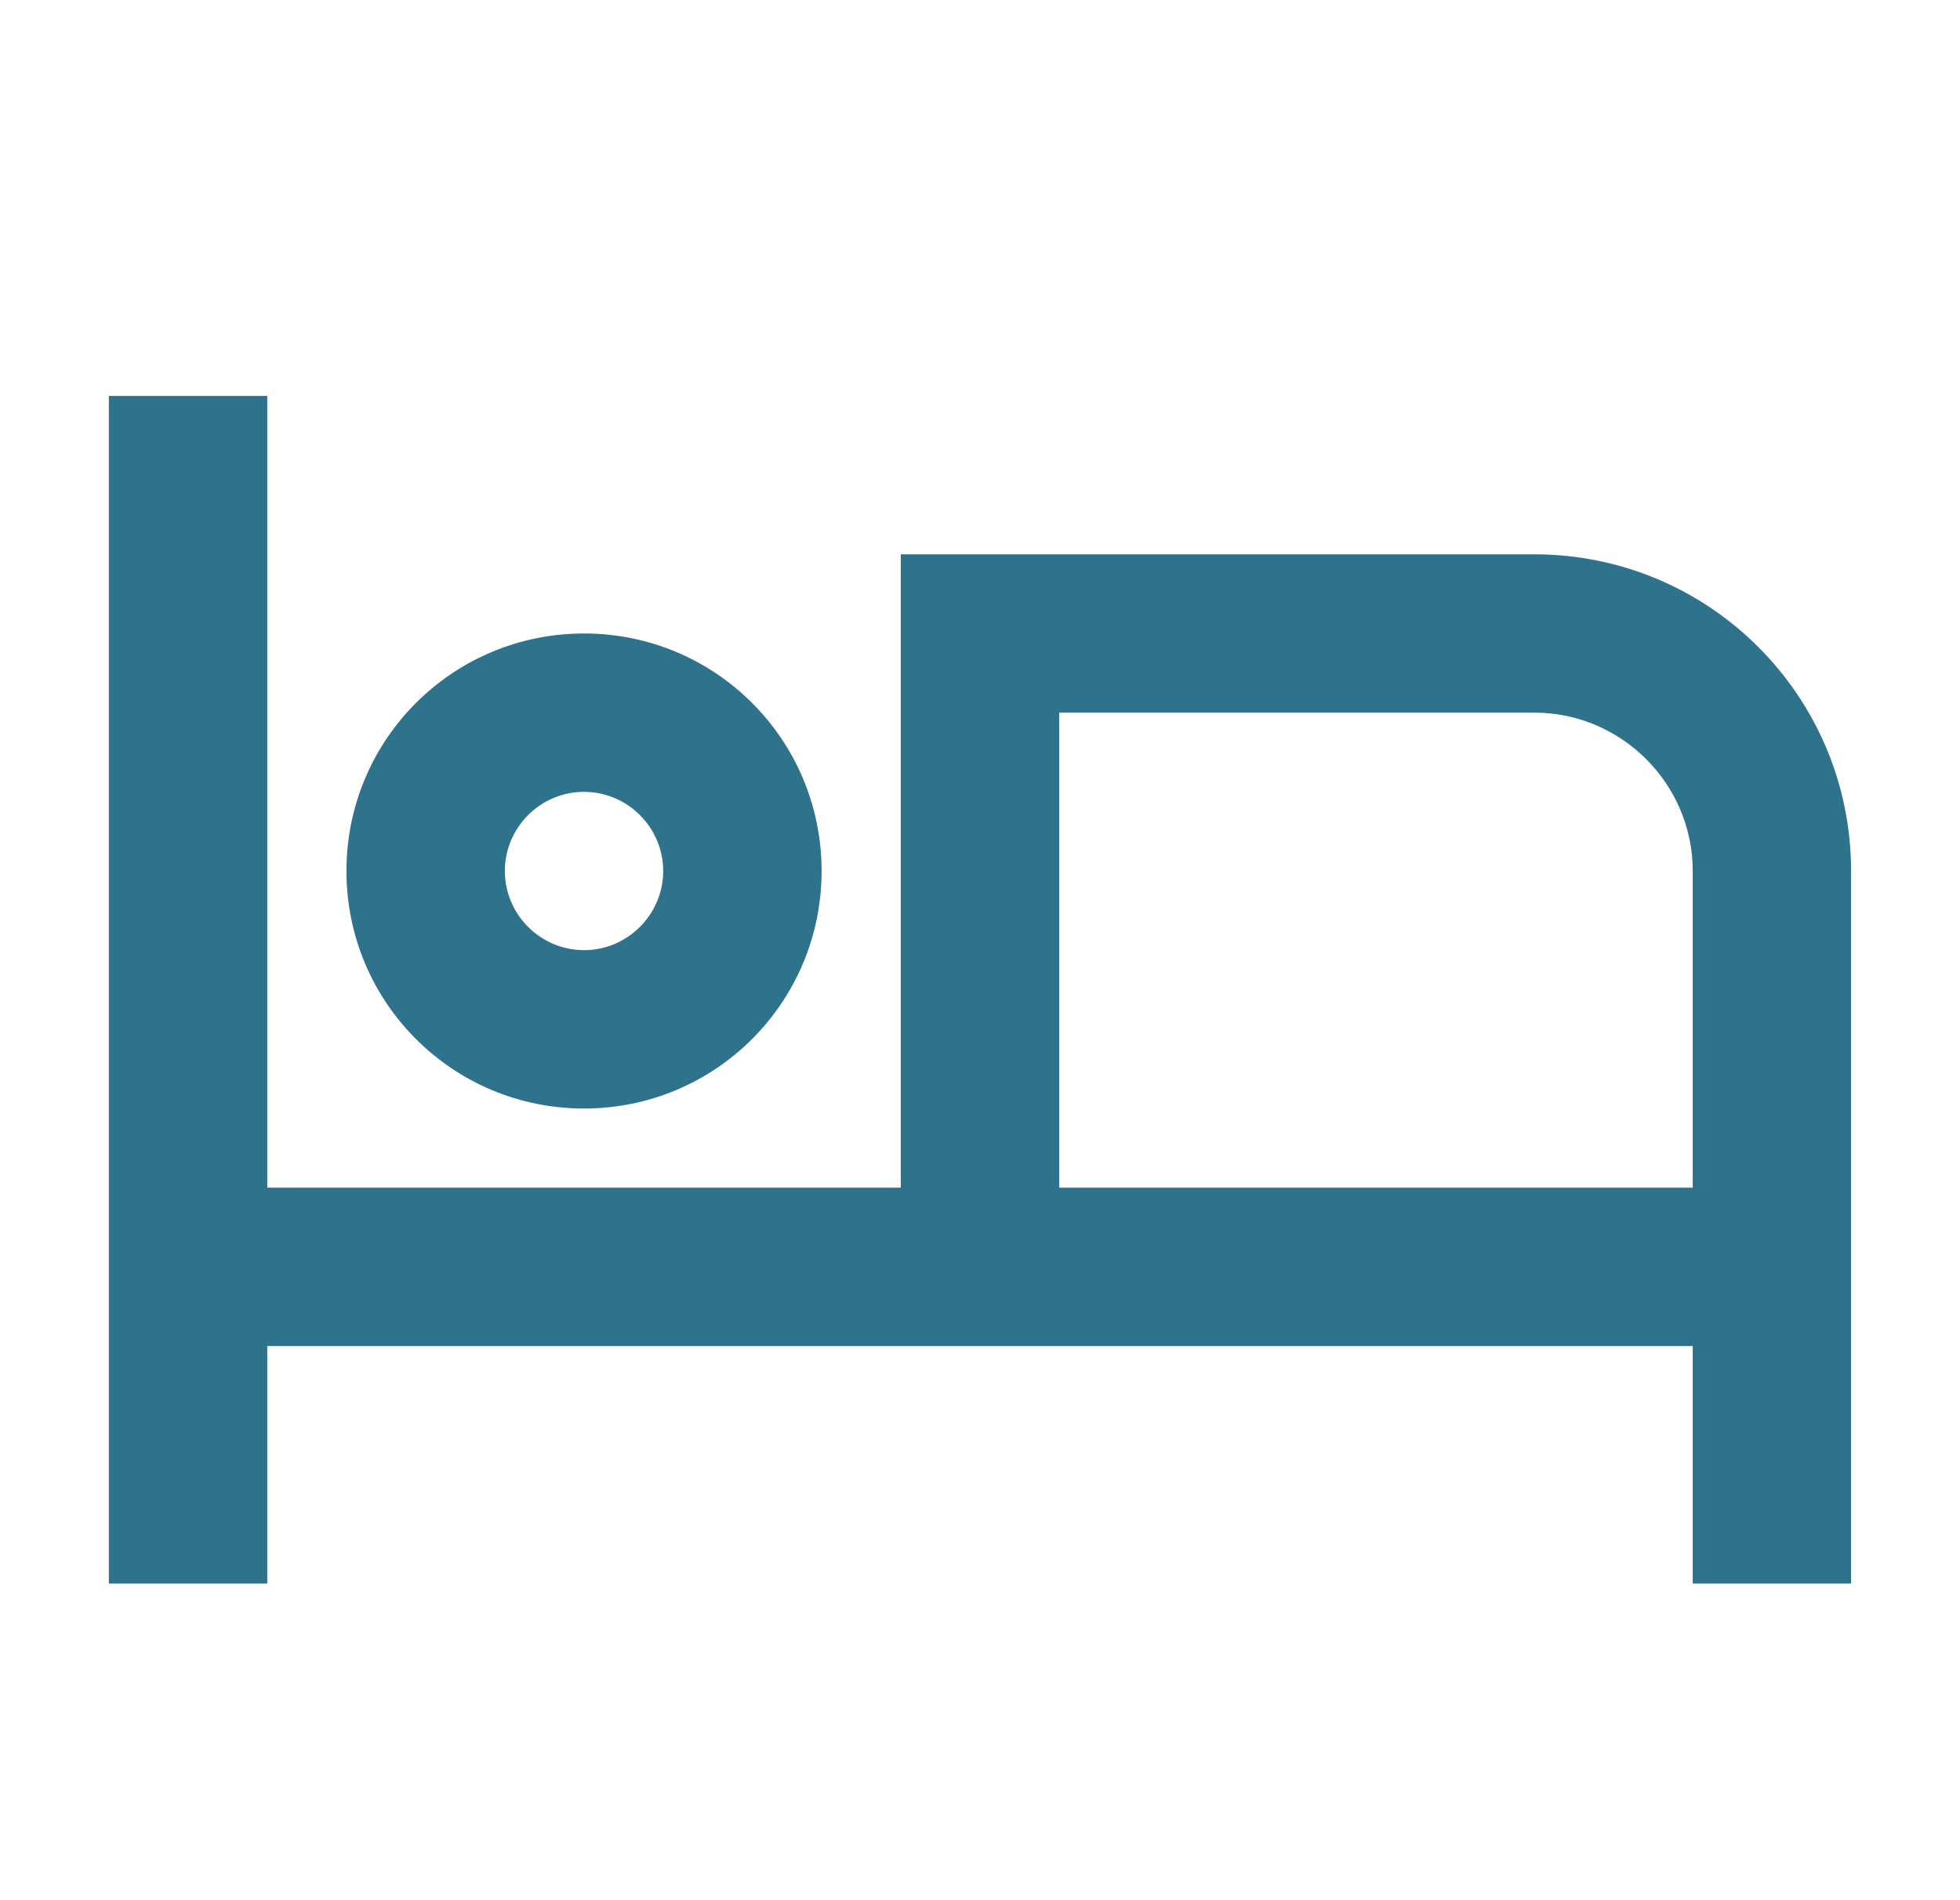 <svg width="33" height="32" viewBox="0 0 33 32" fill="none" xmlns="http://www.w3.org/2000/svg">
<g clip-path="url(#clip0_459_79237)">
<path d="M9.833 18.668C12.046 18.668 13.833 16.881 13.833 14.668C13.833 12.455 12.046 10.668 9.833 10.668C7.62 10.668 5.833 12.455 5.833 14.668C5.833 16.881 7.62 18.668 9.833 18.668ZM9.833 13.335C10.566 13.335 11.166 13.935 11.166 14.668C11.166 15.401 10.566 16.001 9.833 16.001C9.1 16.001 8.5 15.401 8.5 14.668C8.5 13.935 9.1 13.335 9.833 13.335ZM25.833 9.335H15.166V20.001H4.5V6.668H1.833V26.668H4.5V22.668H28.5V26.668H31.166V14.668C31.166 11.721 28.78 9.335 25.833 9.335ZM28.5 20.001H17.833V12.001H25.833C27.3 12.001 28.5 13.201 28.5 14.668V20.001Z" fill="#2F728C"/>
</g>
<defs>
<clipPath id="clip0_459_79237">
<rect width="32" height="32" fill="white" transform="translate(0.5)"/>
</clipPath>
</defs>
</svg>

